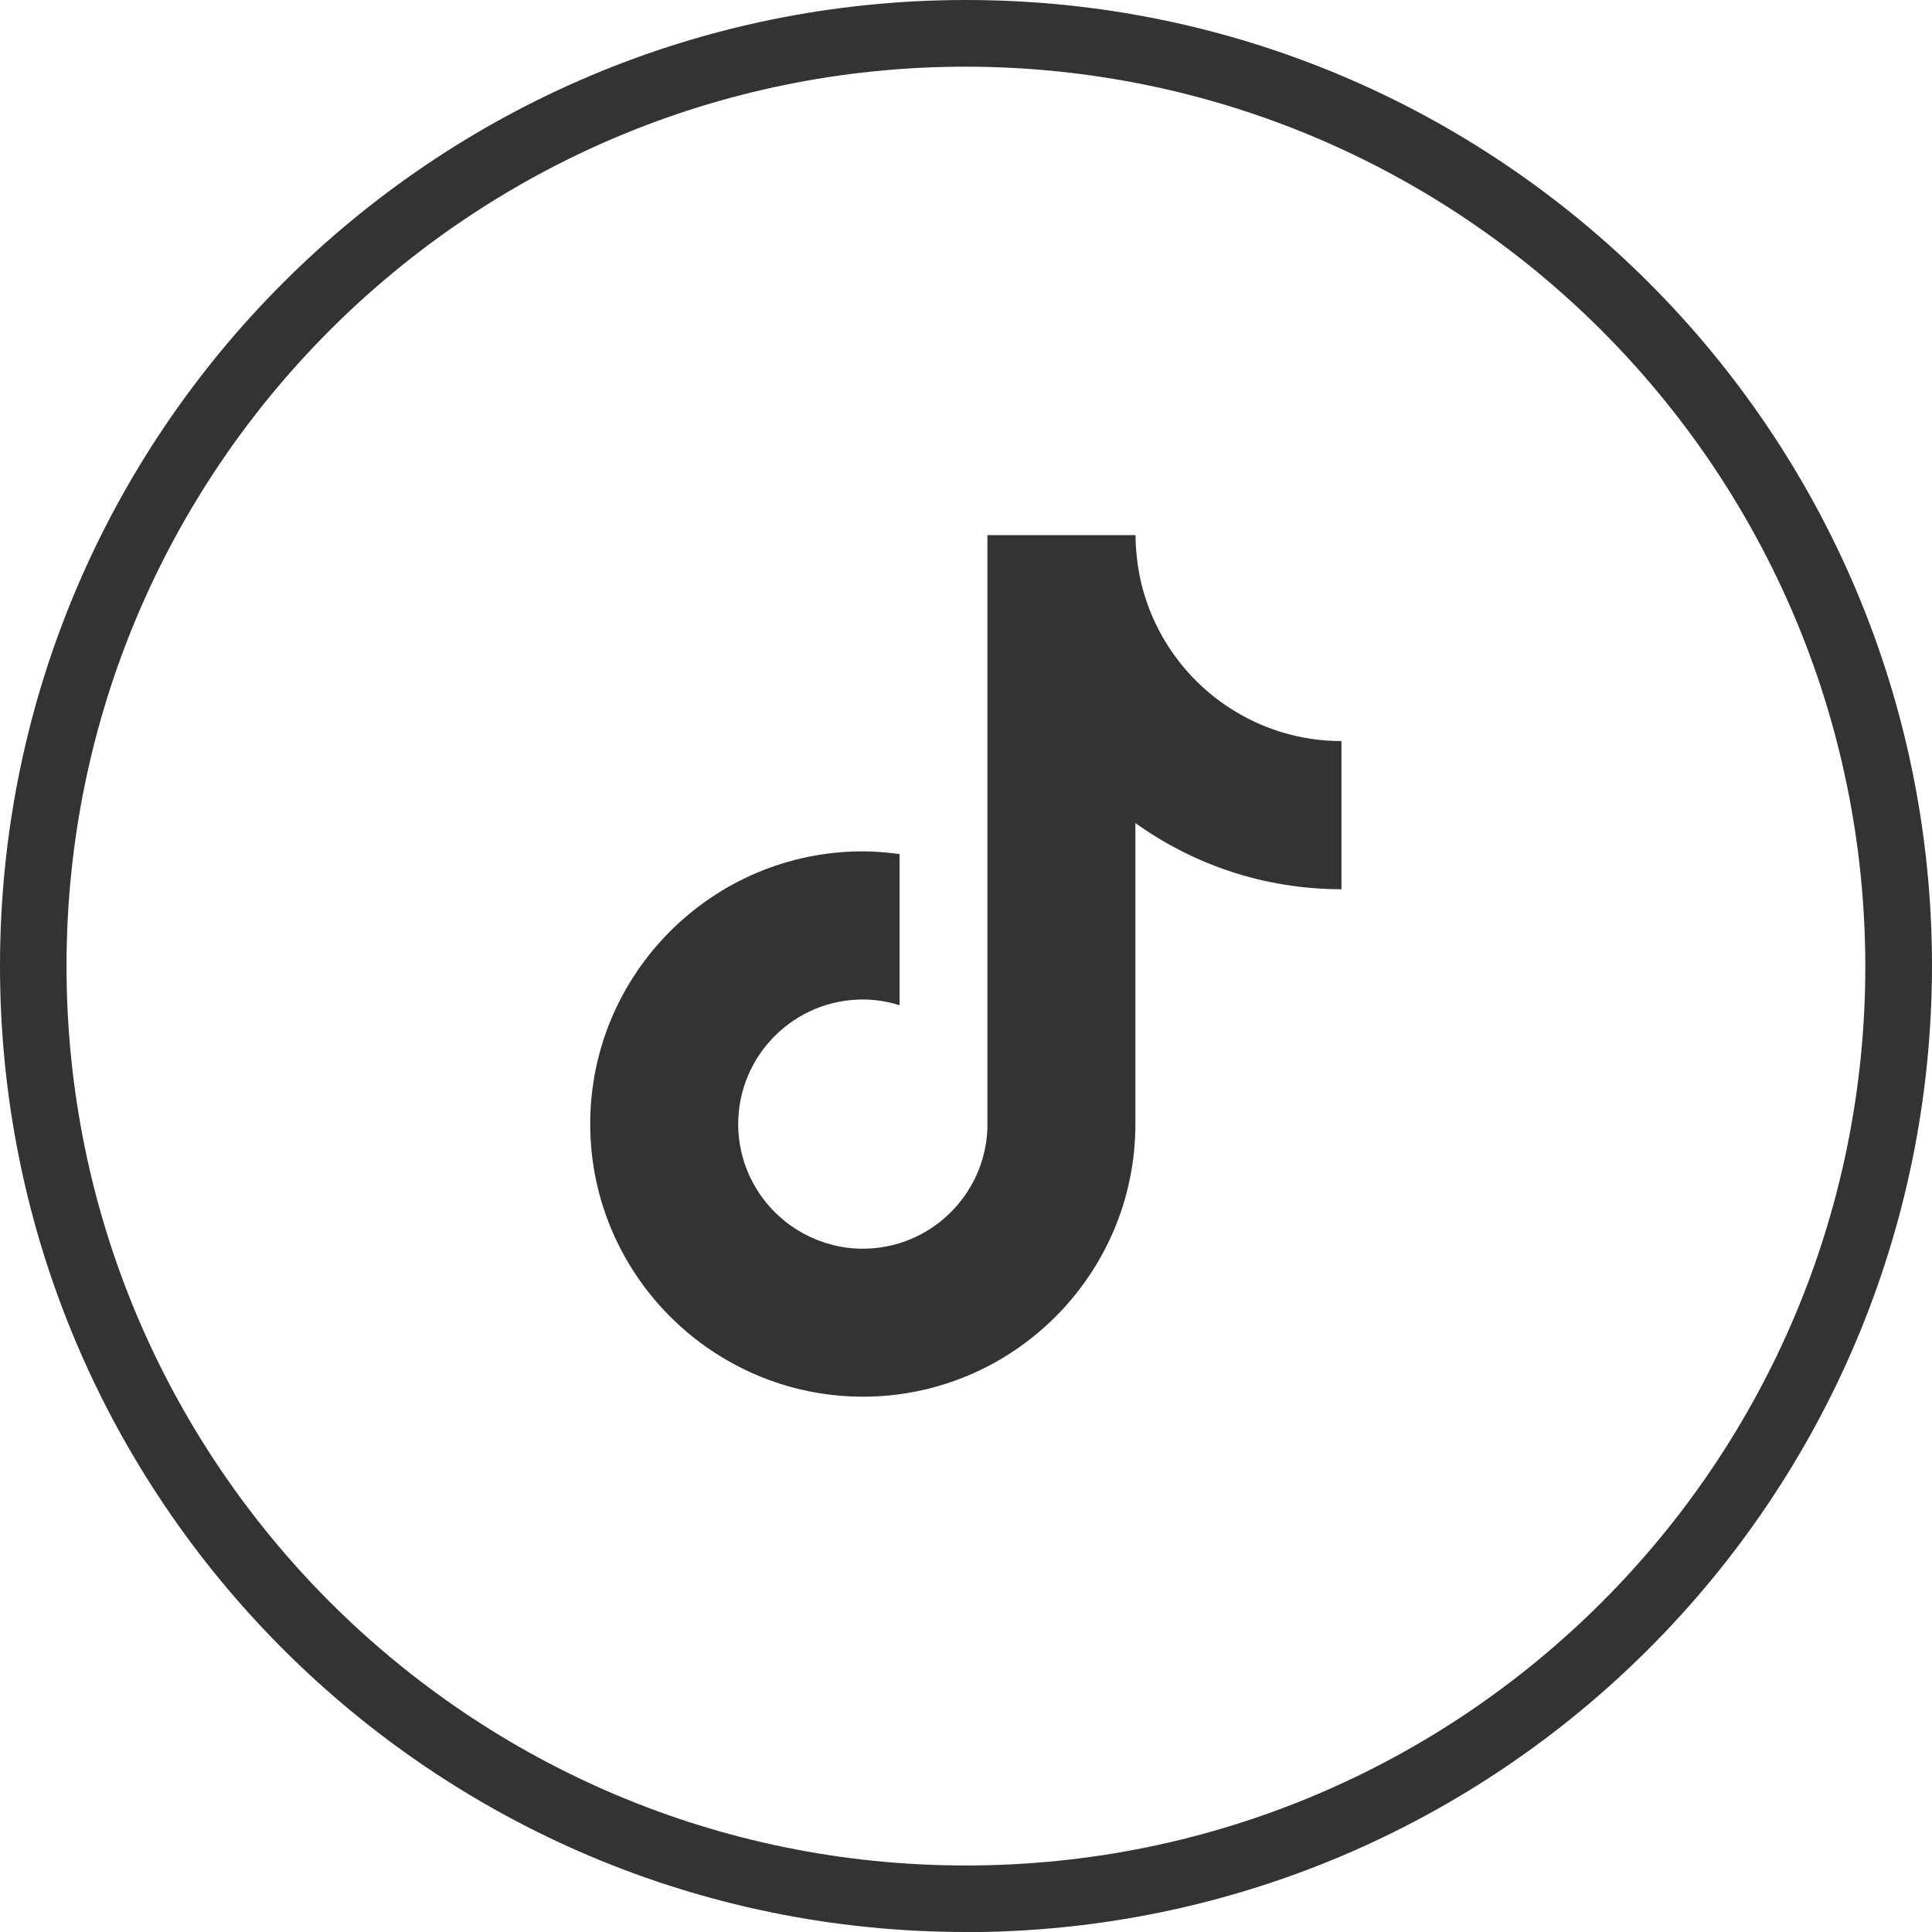 <?xml version="1.0" encoding="UTF-8"?><svg id="uuid-efcf6cde-ef2d-4bc4-b5f4-0a783b6eb005" xmlns="http://www.w3.org/2000/svg" viewBox="0 0 121.41 121.41"><defs><style>.uuid-fba199d1-603c-47e0-9310-e582ad3576e9{fill:#333;}</style></defs><g id="uuid-69af9599-b673-475b-be6d-eea9ca2db270"><path class="uuid-fba199d1-603c-47e0-9310-e582ad3576e9" d="M60.7,121.41C27.18,121.41,0,94.23,0,60.7,0,27.18,27.18,0,60.71,0c33.53,0,60.7,27.18,60.7,60.71-.04,33.51-27.19,60.67-60.71,60.71ZM60.7,4.19c-31.21,0-56.52,25.3-56.52,56.52,0,31.21,25.3,56.52,56.52,56.52s56.52-25.3,56.52-56.52h0c-.04-31.2-25.32-56.48-56.52-56.52Z"/><path class="uuid-fba199d1-603c-47e0-9310-e582ad3576e9" d="M77.26,44.48c-2.92-1.9-5.02-4.94-5.68-8.49-.14-.77-.22-1.56-.22-2.36h-9.31v37.31c-.17,4.18-3.61,7.53-7.83,7.53-1.31,0-2.54-.33-3.63-.9-2.49-1.31-4.2-3.92-4.2-6.93,0-4.32,3.51-7.83,7.83-7.83.81,0,1.58.13,2.31.36v-9.5c-.76-.1-1.52-.17-2.31-.17-9.45,0-17.13,7.69-17.13,17.13,0,5.8,2.9,10.93,7.31,14.03,2.78,1.95,6.17,3.11,9.82,3.11,9.45,0,17.13-7.69,17.13-17.13v-18.92c3.65,2.62,8.12,4.16,12.95,4.16v-9.31c-2.6,0-5.02-.77-7.05-2.1Z"/></g></svg>
